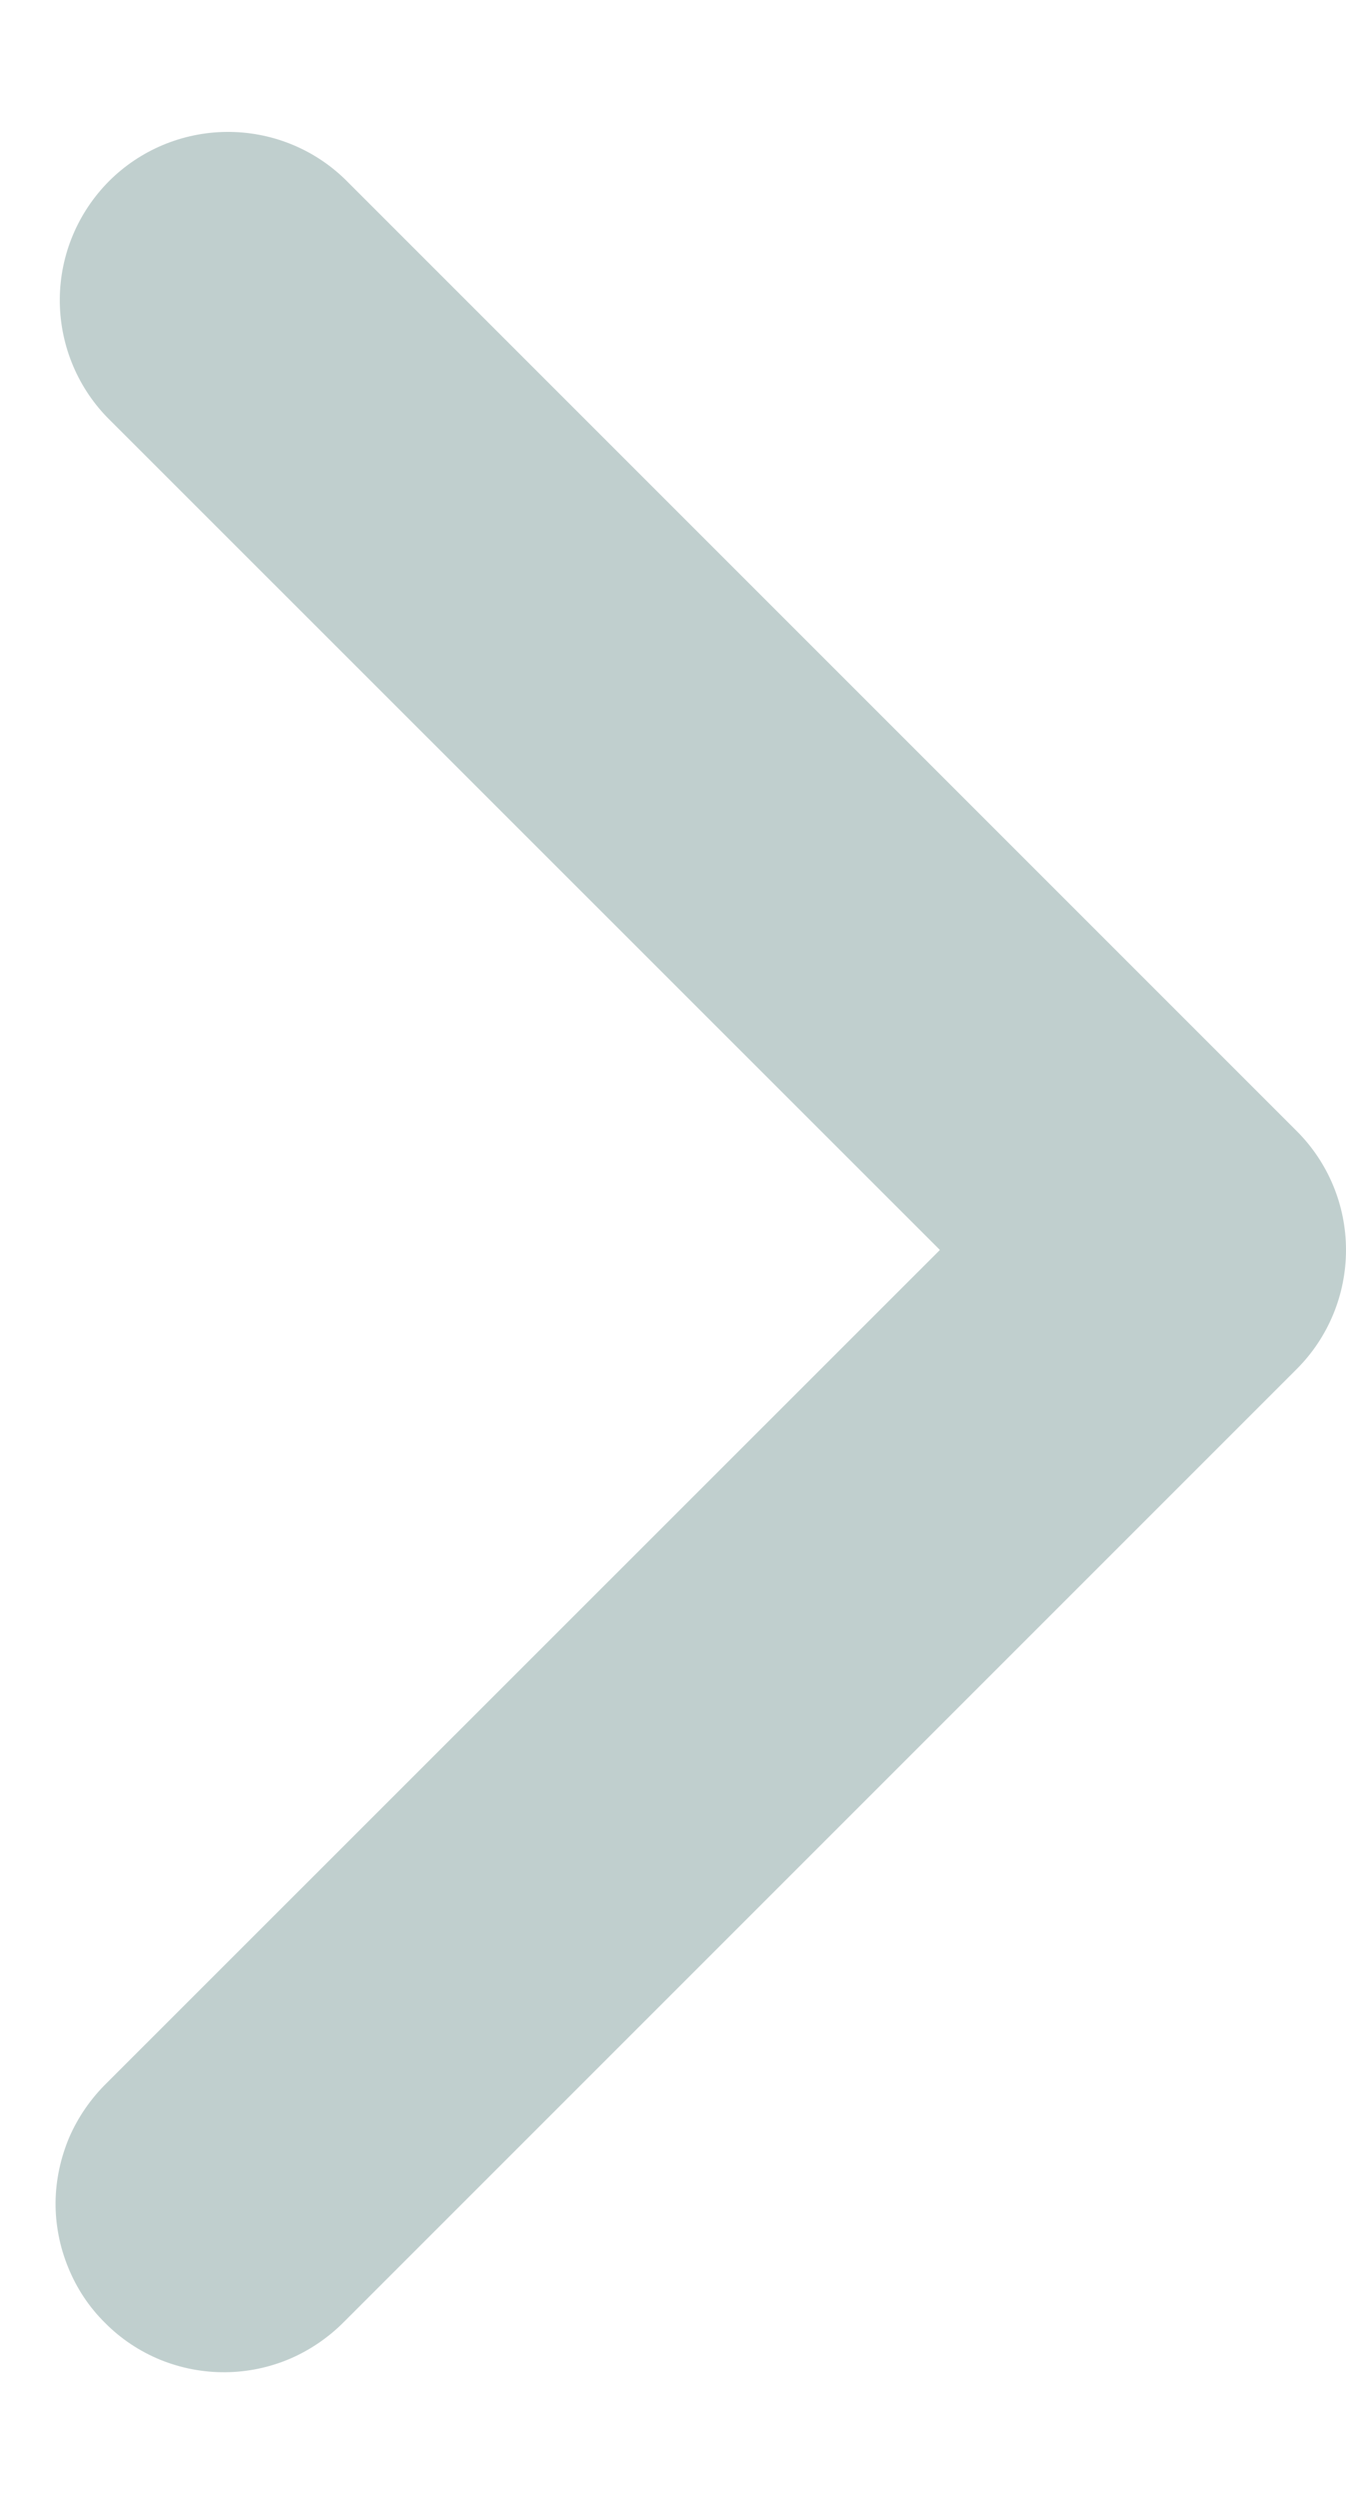 <svg width="7" height="13" viewBox="0 0 7 13" fill="none" xmlns="http://www.w3.org/2000/svg">
<path fill-rule="evenodd" clip-rule="evenodd" d="M6.744 5.882C6.908 6.046 7 6.268 7 6.5C7 6.732 6.908 6.955 6.744 7.119L1.794 12.069C1.713 12.152 1.616 12.219 1.51 12.265C1.403 12.311 1.288 12.335 1.172 12.336C1.056 12.337 0.941 12.315 0.833 12.271C0.726 12.227 0.628 12.162 0.546 12.079C0.463 11.997 0.399 11.9 0.355 11.792C0.311 11.685 0.288 11.569 0.289 11.453C0.29 11.337 0.315 11.222 0.36 11.115C0.406 11.009 0.473 10.912 0.556 10.831L4.888 6.5L0.556 2.169C0.397 2.004 0.309 1.783 0.311 1.553C0.313 1.324 0.405 1.105 0.567 0.942C0.729 0.78 0.949 0.688 1.178 0.686C1.408 0.684 1.629 0.772 1.794 0.932L6.744 5.882Z" fill="#C0CFCE"/>
</svg>
